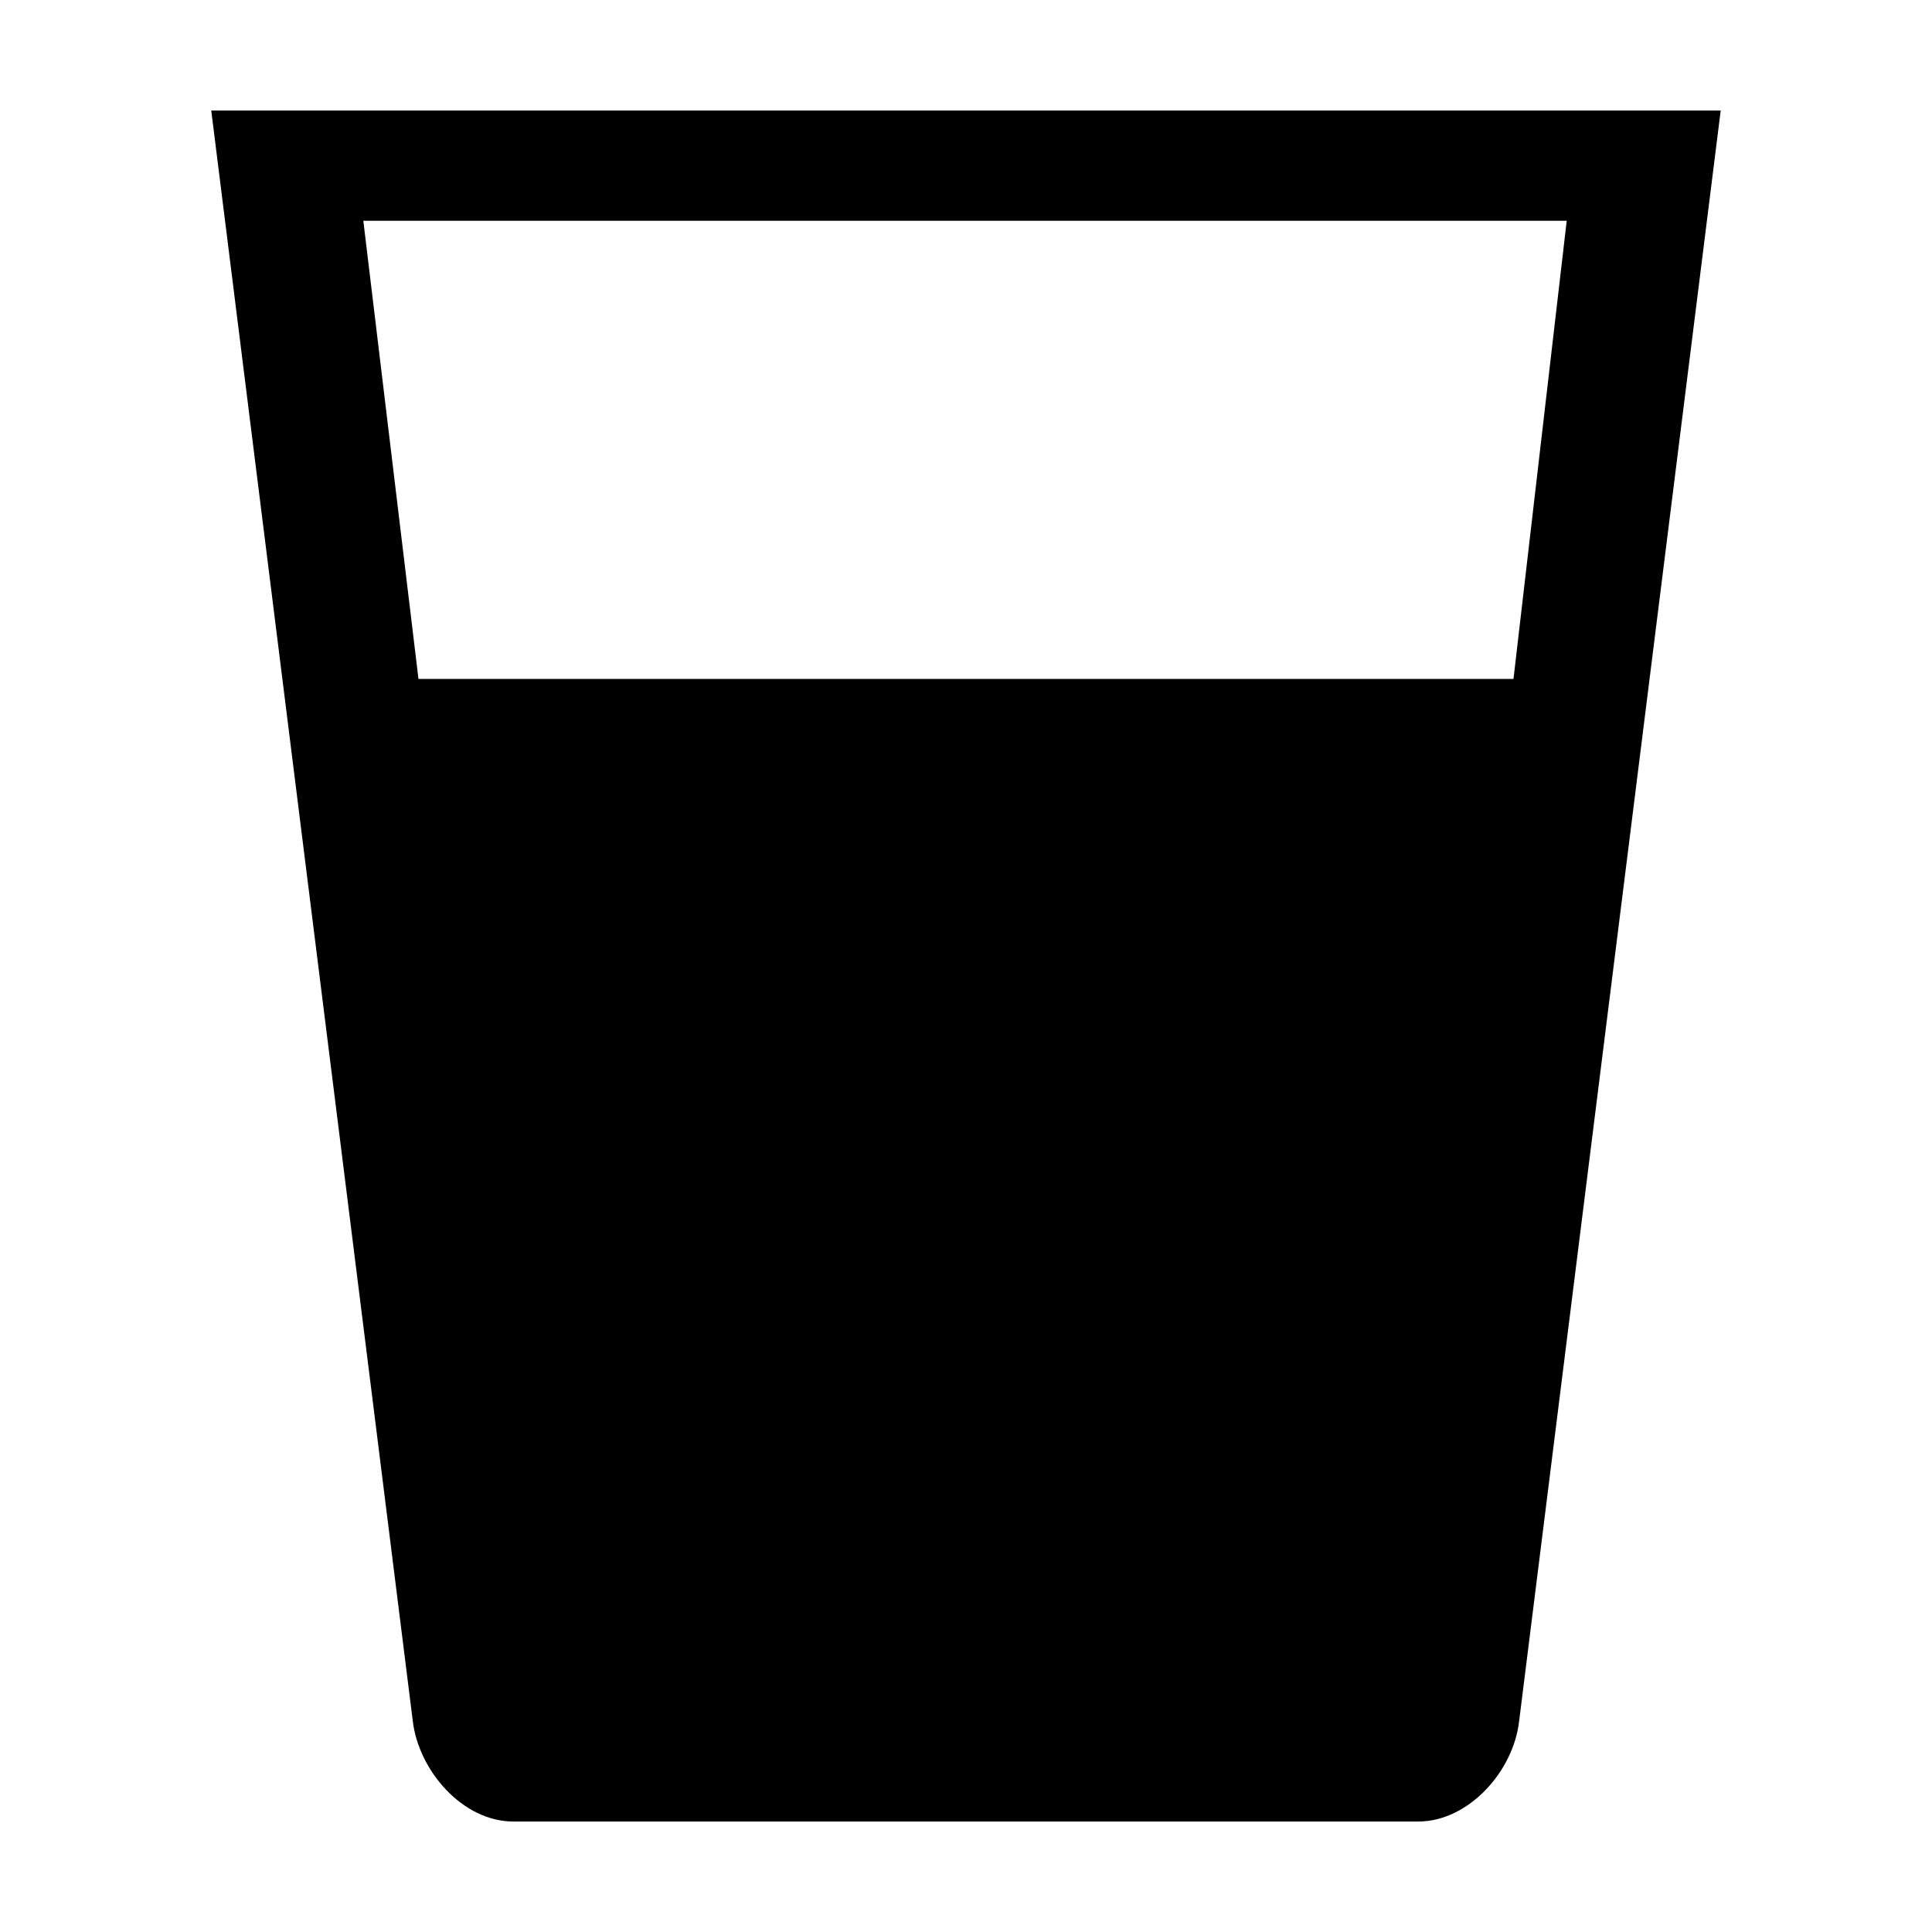 <?xml version="1.0" encoding="UTF-8"?>
<!-- Uploaded to: SVG Repo, www.svgrepo.com, Generator: SVG Repo Mixer Tools -->
<svg fill="#000000" width="800px" height="800px" version="1.1" viewBox="144 144 512 512" xmlns="http://www.w3.org/2000/svg">
 <path d="m199.98 173.29 53.402 426.73c1.512 13.098 13.098 26.703 26.703 26.703h239.81c13.098 0 25.191-13.098 26.703-26.703l53.406-426.73zm40.305 29.219h318.91l-14.105 121.42h-290.19z"/>
</svg>